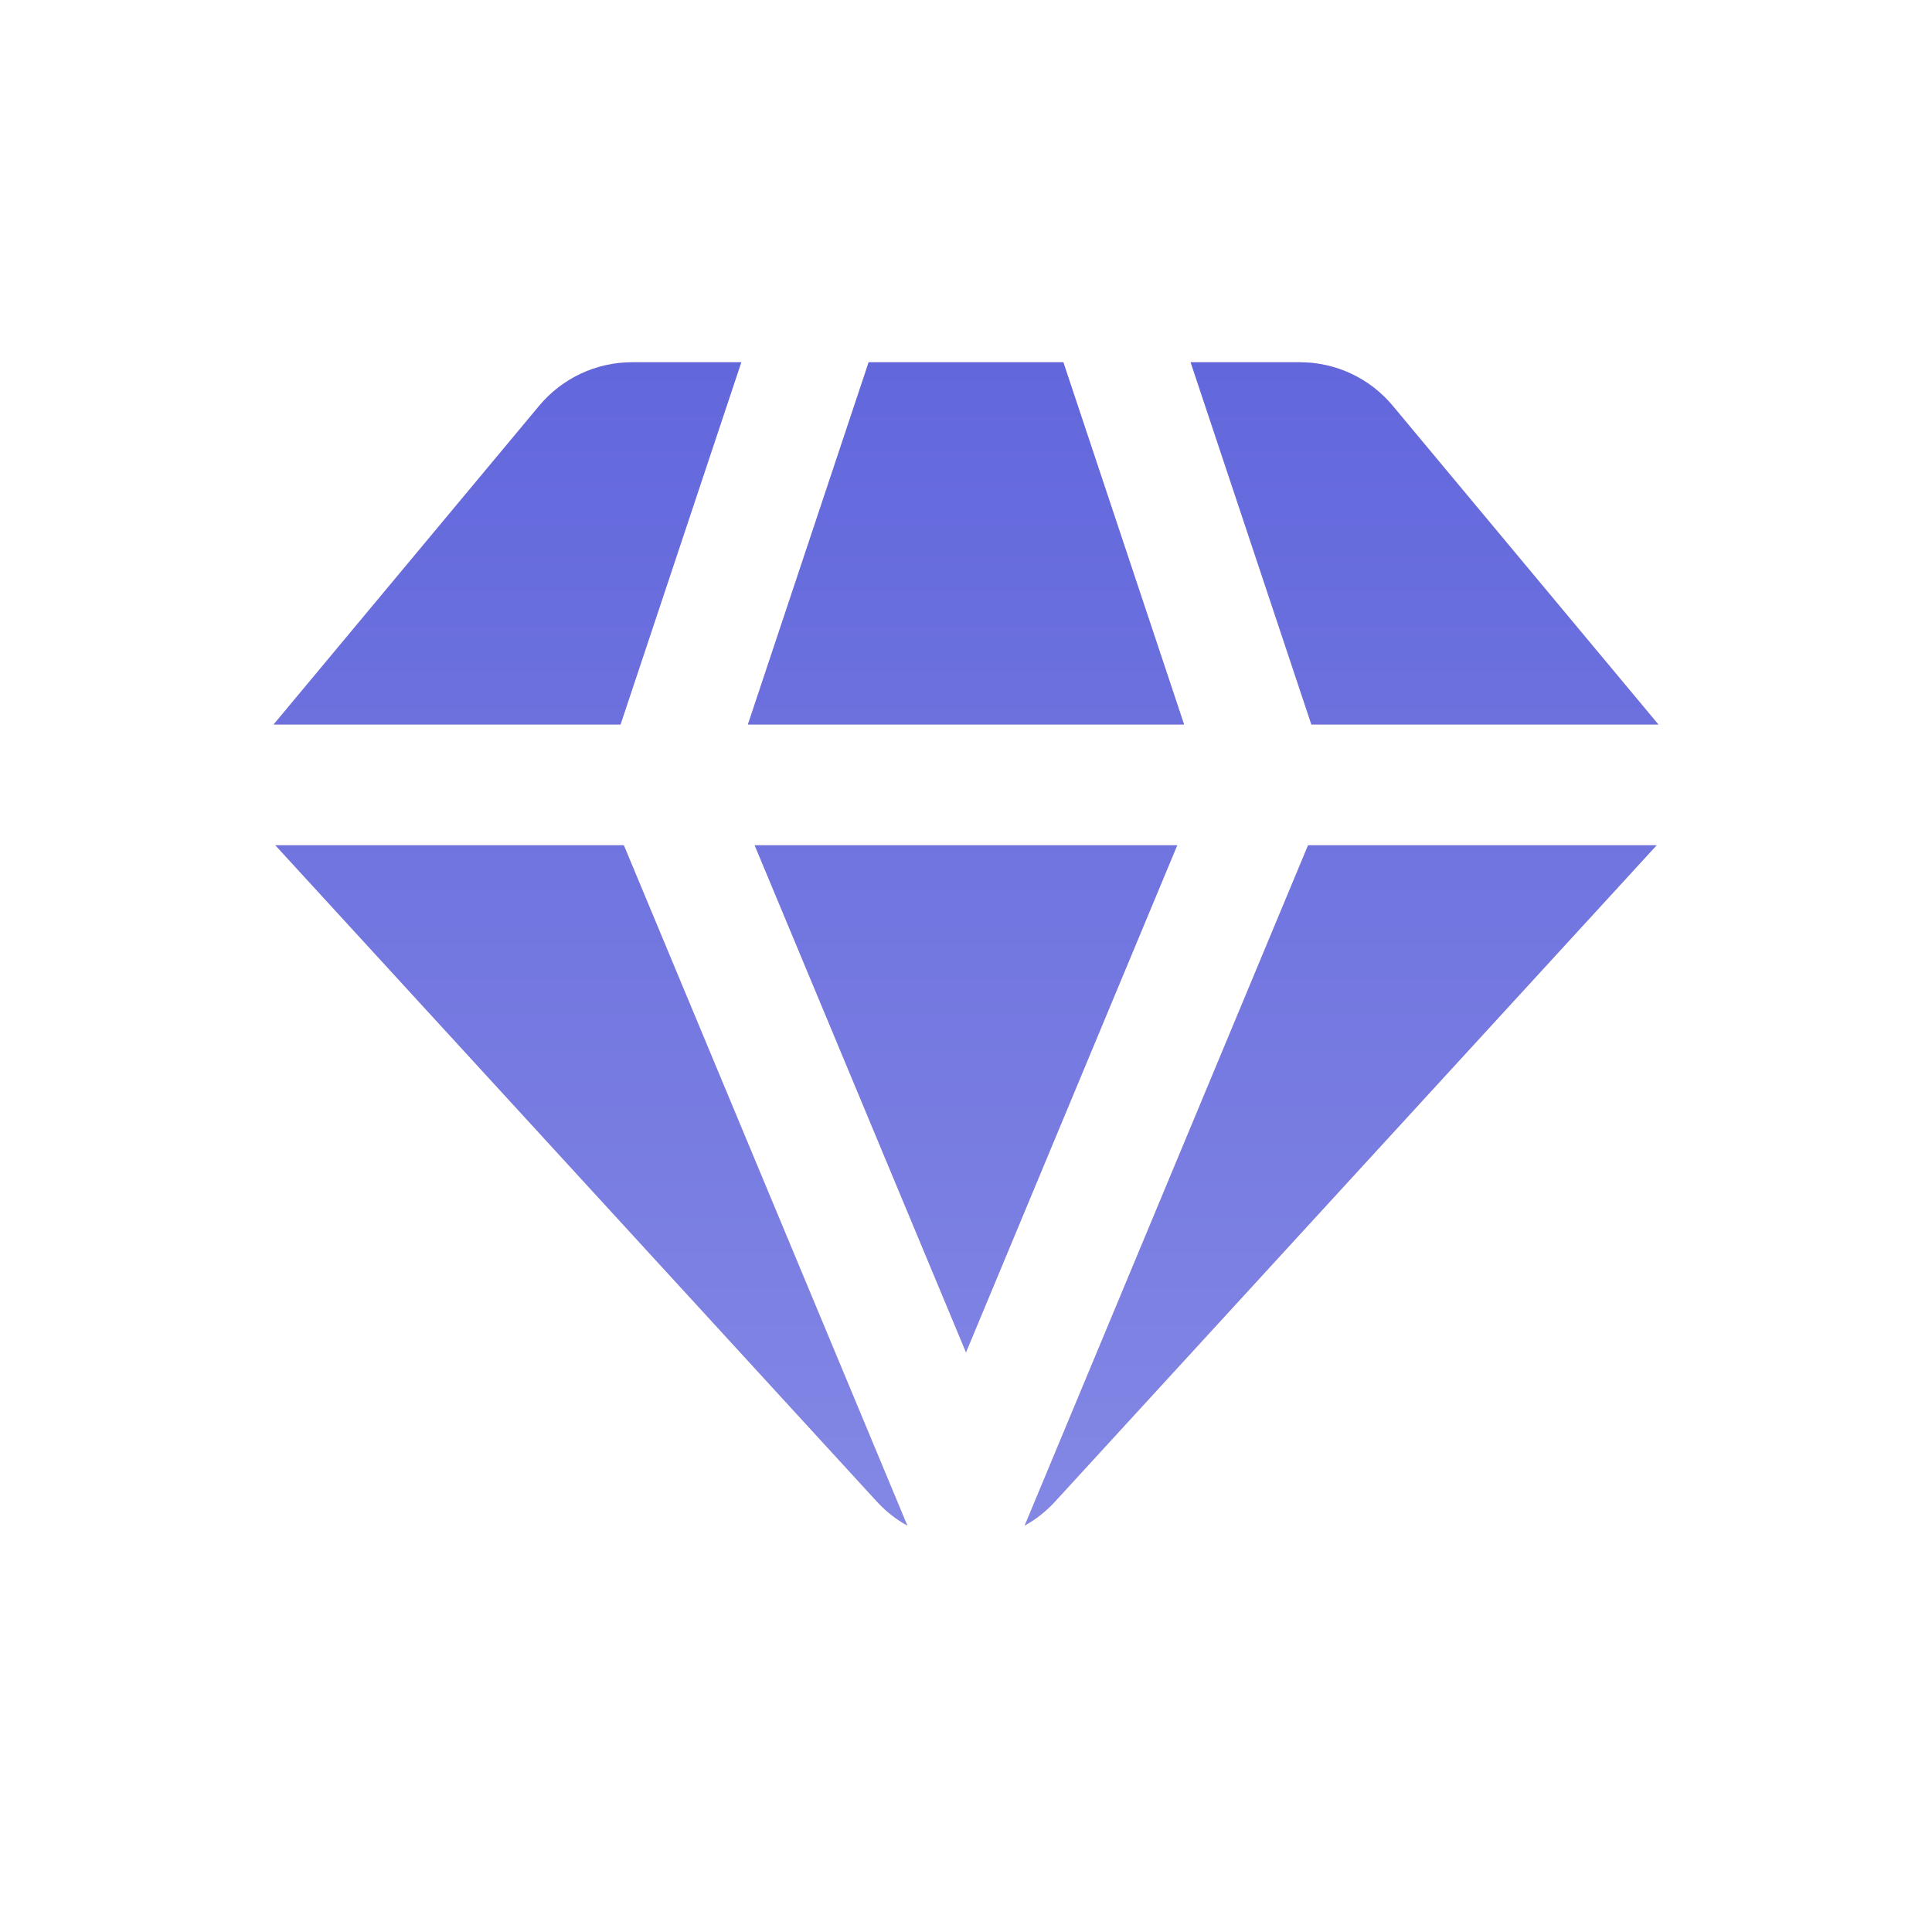 <svg width="20" height="20" viewBox="0 0 20 20" fill="none" xmlns="http://www.w3.org/2000/svg">
<path d="M2.85 8.75H6.458L9.393 15.793C9.278 15.73 9.172 15.647 9.078 15.545L2.85 8.75Z" fill="#FAD3BE"/>
<path d="M2.85 8.75H6.458L9.393 15.793C9.278 15.73 9.172 15.647 9.078 15.545L2.85 8.75Z" fill="url(#paint0_linear_25_3231)"/>
<path d="M2.832 7.5L5.582 4.2C5.82 3.915 6.172 3.75 6.543 3.75H7.674L6.424 7.5H2.832Z" fill="#FAD3BE"/>
<path d="M2.832 7.5L5.582 4.2C5.82 3.915 6.172 3.75 6.543 3.75H7.674L6.424 7.5H2.832Z" fill="url(#paint1_linear_25_3231)"/>
<path d="M8.992 3.75L7.742 7.5H12.258L11.008 3.75H8.992Z" fill="#FAD3BE"/>
<path d="M8.992 3.75L7.742 7.5H12.258L11.008 3.75H8.992Z" fill="url(#paint2_linear_25_3231)"/>
<path d="M12.325 3.75L13.575 7.5H17.168L14.417 4.2C14.18 3.915 13.828 3.75 13.457 3.75H12.325Z" fill="#FAD3BE"/>
<path d="M12.325 3.75L13.575 7.5H17.168L14.417 4.2C14.18 3.915 13.828 3.75 13.457 3.75H12.325Z" fill="url(#paint3_linear_25_3231)"/>
<path d="M17.15 8.75H13.541L10.607 15.793C10.721 15.73 10.828 15.647 10.921 15.545L17.15 8.75Z" fill="#FAD3BE"/>
<path d="M17.15 8.75H13.541L10.607 15.793C10.721 15.73 10.828 15.647 10.921 15.545L17.15 8.75Z" fill="url(#paint4_linear_25_3231)"/>
<path d="M10 14L7.812 8.75H12.187L10 14Z" fill="#FAD3BE"/>
<path d="M10 14L7.812 8.75H12.187L10 14Z" fill="url(#paint5_linear_25_3231)"/>
<defs>
<linearGradient id="paint0_linear_25_3231" x1="10" y1="3.75" x2="10" y2="15.793" gradientUnits="userSpaceOnUse">
<stop stop-color="#6267DC"/>
<stop offset="1" stop-color="#8387E4"/>
</linearGradient>
<linearGradient id="paint1_linear_25_3231" x1="10" y1="3.75" x2="10" y2="15.793" gradientUnits="userSpaceOnUse">
<stop stop-color="#6267DC"/>
<stop offset="1" stop-color="#8387E4"/>
</linearGradient>
<linearGradient id="paint2_linear_25_3231" x1="10" y1="3.75" x2="10" y2="15.793" gradientUnits="userSpaceOnUse">
<stop stop-color="#6267DC"/>
<stop offset="1" stop-color="#8387E4"/>
</linearGradient>
<linearGradient id="paint3_linear_25_3231" x1="10" y1="3.75" x2="10" y2="15.793" gradientUnits="userSpaceOnUse">
<stop stop-color="#6267DC"/>
<stop offset="1" stop-color="#8387E4"/>
</linearGradient>
<linearGradient id="paint4_linear_25_3231" x1="10" y1="3.75" x2="10" y2="15.793" gradientUnits="userSpaceOnUse">
<stop stop-color="#6267DC"/>
<stop offset="1" stop-color="#8387E4"/>
</linearGradient>
<linearGradient id="paint5_linear_25_3231" x1="10" y1="3.75" x2="10" y2="15.793" gradientUnits="userSpaceOnUse">
<stop stop-color="#6267DC"/>
<stop offset="1" stop-color="#8387E4"/>
</linearGradient>
</defs>
</svg>
